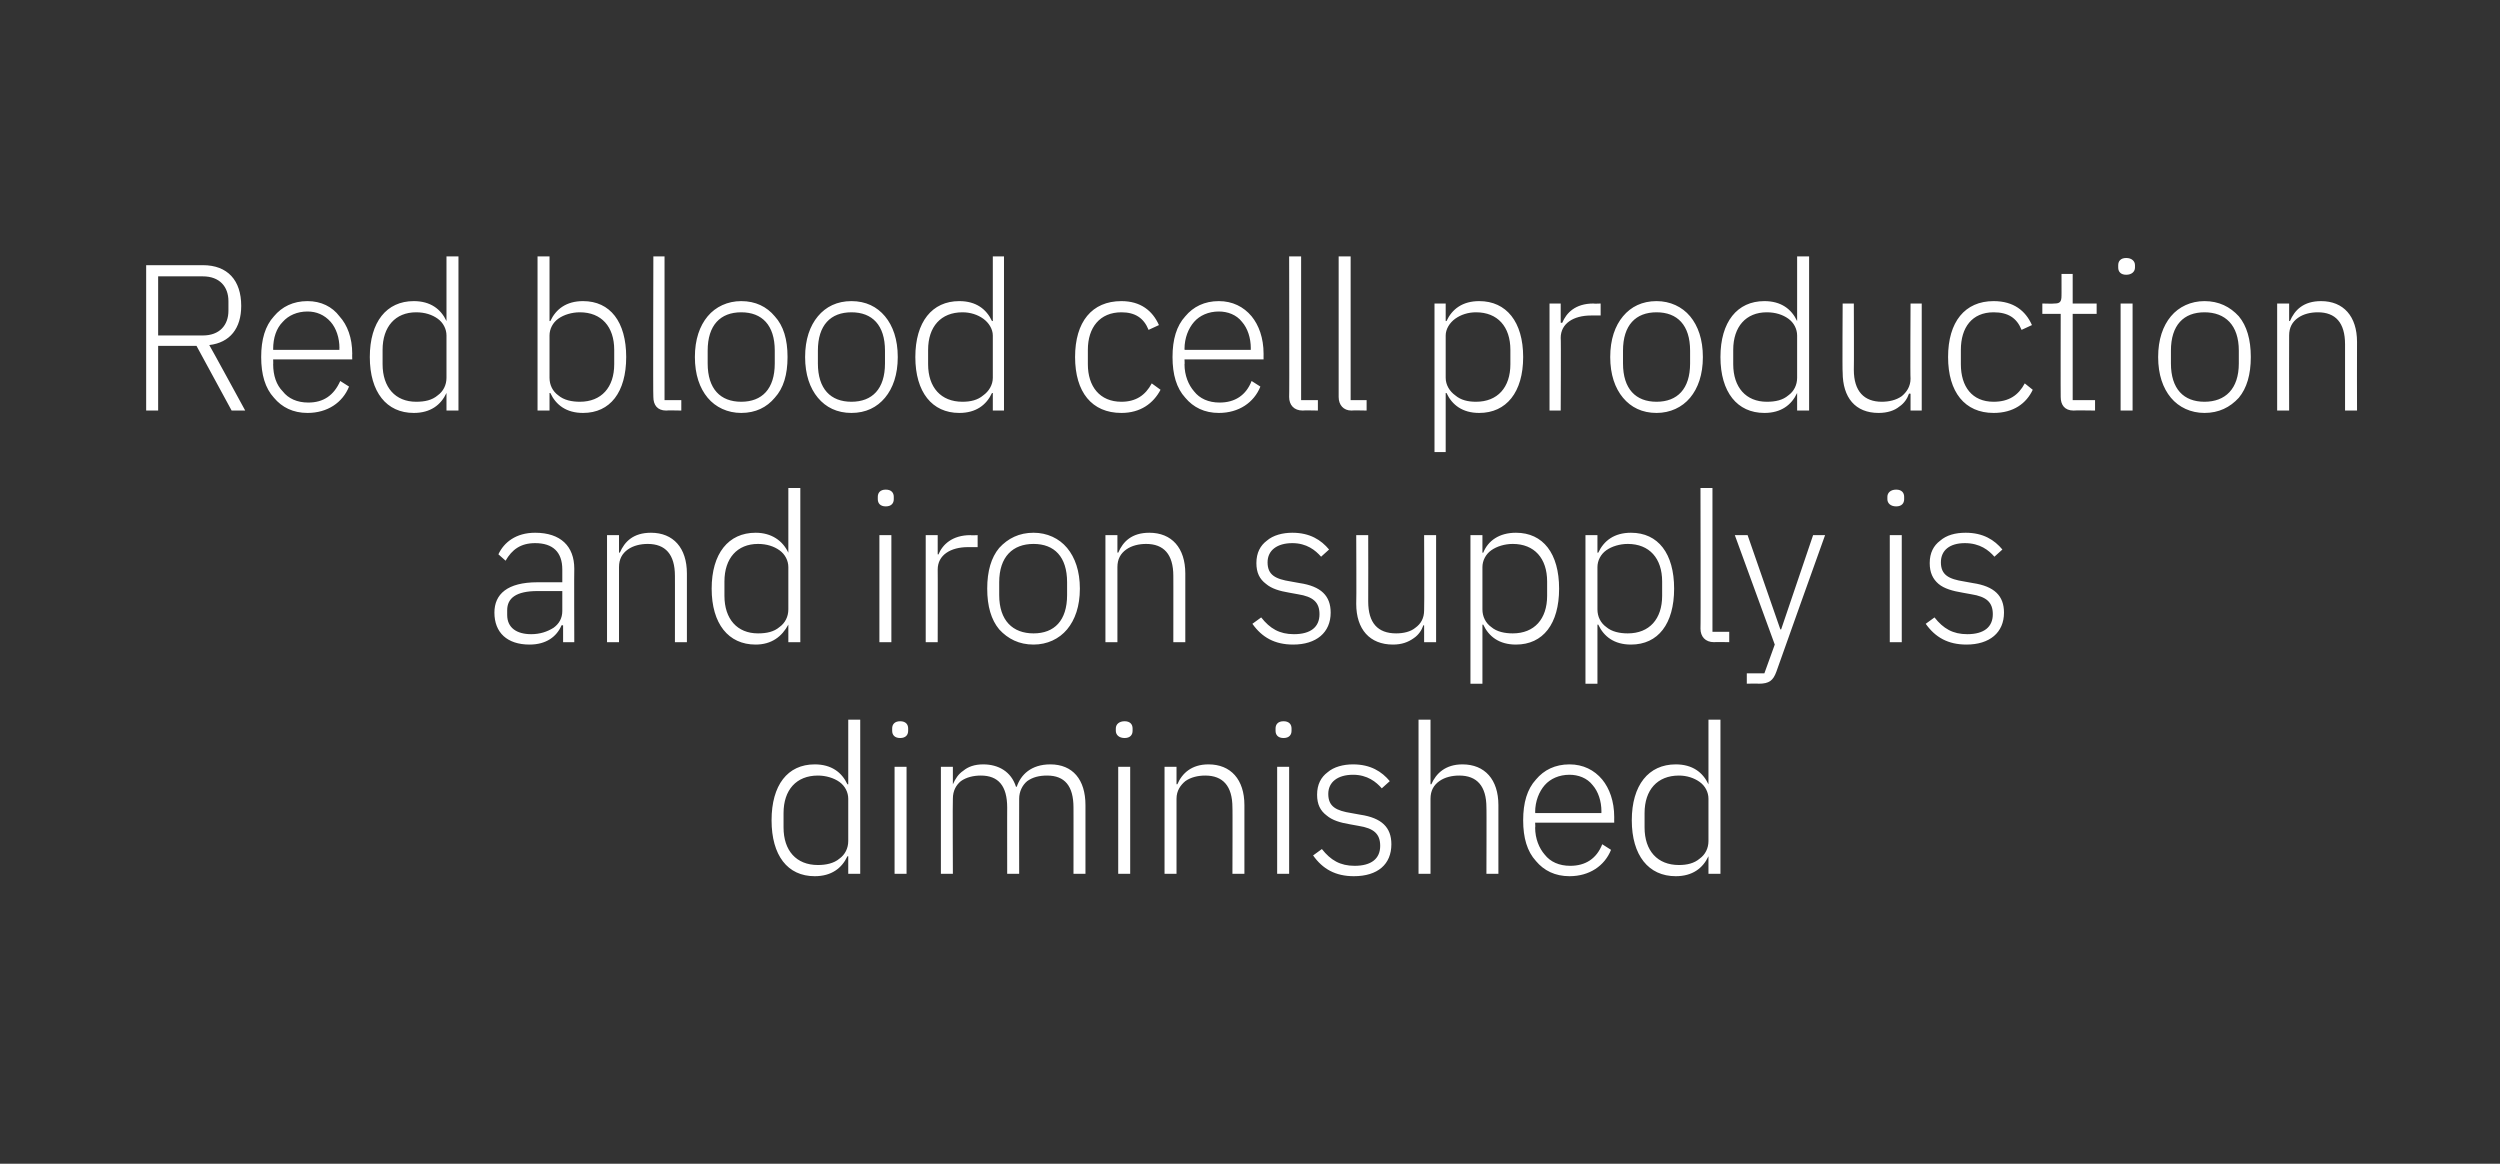 <?xml version="1.0" standalone="no"?><!DOCTYPE svg PUBLIC "-//W3C//DTD SVG 1.1//EN" "http://www.w3.org/Graphics/SVG/1.1/DTD/svg11.dtd"><svg xmlns="http://www.w3.org/2000/svg" version="1.1" width="313px" height="145.7px" viewBox="0 -1 313 145.7" style="top:-1px"><rect x="0" y="-1" width="313" height="145.7" fill="#333333" stroke="none"/>  <desc>Red blood cell production and iron supply is diminished</desc>  <defs/>  <g id="Polygon175521">    <path d="M 106.2 108.4 L 107.7 108.4 L 107.7 89.1 L 106.2 89.1 L 106.2 97.2 C 106.2 97.2 106.1 97.18 106.1 97.2 C 105.4 95.7 104.1 94.7 102 94.7 C 98.6 94.7 96.6 97.3 96.6 101.7 C 96.6 106.1 98.6 108.7 102 108.7 C 104.1 108.7 105.4 107.7 106.1 106.2 C 106.1 106.22 106.2 106.2 106.2 106.2 L 106.2 108.4 Z M 98.1 102.6 C 98.1 102.6 98.1 100.8 98.1 100.8 C 98.1 97.9 99.7 96.1 102.4 96.1 C 103.4 96.1 104.4 96.4 105.1 96.9 C 105.8 97.4 106.2 98.2 106.2 99 C 106.2 99 106.2 104.3 106.2 104.3 C 106.2 105.2 105.8 106 105.1 106.5 C 104.4 107.1 103.4 107.3 102.4 107.3 C 99.7 107.3 98.1 105.5 98.1 102.6 Z M 113.7 90.5 C 113.7 90.5 113.7 90.2 113.7 90.2 C 113.7 89.7 113.4 89.3 112.7 89.3 C 112 89.3 111.7 89.7 111.7 90.2 C 111.7 90.2 111.7 90.5 111.7 90.5 C 111.7 91 112 91.4 112.7 91.4 C 113.4 91.4 113.7 91 113.7 90.5 Z M 112 108.4 L 113.5 108.4 L 113.5 95 L 112 95 L 112 108.4 Z M 119.3 108.4 C 119.3 108.4 119.26 99 119.3 99 C 119.3 98 119.7 97.3 120.3 96.8 C 121 96.3 121.9 96.1 122.8 96.1 C 125 96.1 126.1 97.4 126.1 100.1 C 126.09 100.06 126.1 108.4 126.1 108.4 L 127.6 108.4 C 127.6 108.4 127.58 99.02 127.6 99 C 127.6 98.1 128 97.3 128.6 96.8 C 129.3 96.3 130.1 96.1 131.1 96.1 C 133.3 96.1 134.4 97.4 134.4 100.1 C 134.41 100.06 134.4 108.4 134.4 108.4 L 135.9 108.4 C 135.9 108.4 135.9 99.8 135.9 99.8 C 135.9 96.6 134.3 94.7 131.5 94.7 C 129.1 94.7 127.8 96 127.3 97.5 C 127.3 97.5 127.2 97.5 127.2 97.5 C 126.6 95.6 125 94.7 123.1 94.7 C 122 94.7 121.2 95 120.6 95.5 C 120 95.9 119.6 96.5 119.3 97.2 C 119.33 97.15 119.3 97.2 119.3 97.2 L 119.3 95 L 117.8 95 L 117.8 108.4 L 119.3 108.4 Z M 141.8 90.5 C 141.8 90.5 141.8 90.2 141.8 90.2 C 141.8 89.7 141.5 89.3 140.8 89.3 C 140.1 89.3 139.7 89.7 139.7 90.2 C 139.7 90.2 139.7 90.5 139.7 90.5 C 139.7 91 140.1 91.4 140.8 91.4 C 141.5 91.4 141.8 91 141.8 90.5 Z M 140 108.4 L 141.5 108.4 L 141.5 95 L 140 95 L 140 108.4 Z M 147.3 108.4 C 147.3 108.4 147.31 99 147.3 99 C 147.3 98 147.8 97.3 148.4 96.8 C 149.1 96.3 150 96.1 150.9 96.1 C 153.1 96.1 154.3 97.4 154.3 100.1 C 154.33 100.06 154.3 108.4 154.3 108.4 L 155.8 108.4 C 155.8 108.4 155.81 99.8 155.8 99.8 C 155.8 96.6 154.1 94.7 151.3 94.7 C 149.2 94.7 148 95.8 147.4 97.2 C 147.39 97.15 147.3 97.2 147.3 97.2 L 147.3 95 L 145.8 95 L 145.8 108.4 L 147.3 108.4 Z M 161.7 90.5 C 161.7 90.5 161.7 90.2 161.7 90.2 C 161.7 89.7 161.4 89.3 160.7 89.3 C 160 89.3 159.7 89.7 159.7 90.2 C 159.7 90.2 159.7 90.5 159.7 90.5 C 159.7 91 160 91.4 160.7 91.4 C 161.4 91.4 161.7 91 161.7 90.5 Z M 159.9 108.4 L 161.4 108.4 L 161.4 95 L 159.9 95 L 159.9 108.4 Z M 174.2 104.7 C 174.2 102.6 173 101.4 170.3 101 C 170.3 101 169.2 100.8 169.2 100.8 C 167.3 100.5 166.3 100 166.3 98.4 C 166.3 96.9 167.5 96 169.4 96 C 171.2 96 172.3 96.9 173 97.7 C 173 97.7 174 96.8 174 96.8 C 173 95.6 171.6 94.7 169.4 94.7 C 168.2 94.7 167 95 166.2 95.7 C 165.4 96.3 164.9 97.2 164.9 98.5 C 164.9 99.7 165.3 100.5 166.1 101.1 C 166.8 101.7 167.8 102 169 102.2 C 169 102.2 170.1 102.4 170.1 102.4 C 172 102.7 172.8 103.4 172.8 104.9 C 172.8 106.5 171.7 107.4 169.6 107.4 C 167.8 107.4 166.6 106.7 165.5 105.3 C 165.5 105.3 164.4 106.1 164.4 106.1 C 165.6 107.8 167.2 108.7 169.5 108.7 C 172.5 108.7 174.2 107.2 174.2 104.7 Z M 177.6 108.4 L 179.1 108.4 C 179.1 108.4 179.11 99 179.1 99 C 179.1 98 179.5 97.3 180.2 96.8 C 180.9 96.3 181.8 96.1 182.7 96.1 C 184.9 96.1 186.1 97.4 186.1 100.1 C 186.13 100.06 186.1 108.4 186.1 108.4 L 187.6 108.4 C 187.6 108.4 187.61 99.8 187.6 99.8 C 187.6 96.6 185.9 94.7 183.1 94.7 C 181 94.7 179.8 95.8 179.2 97.2 C 179.18 97.15 179.1 97.2 179.1 97.2 L 179.1 89.1 L 177.6 89.1 L 177.6 108.4 Z M 201.7 105.4 C 201.7 105.4 200.6 104.7 200.6 104.7 C 199.9 106.5 198.5 107.4 196.6 107.4 C 195.2 107.4 194.1 106.9 193.4 106 C 192.7 105.2 192.2 104 192.2 102.6 C 192.24 102.64 192.2 102 192.2 102 L 202.1 102 C 202.1 102 202.09 101.28 202.1 101.3 C 202.1 99.3 201.5 97.7 200.6 96.6 C 199.6 95.4 198.2 94.7 196.5 94.7 C 194.7 94.7 193.3 95.4 192.3 96.6 C 191.2 97.8 190.7 99.5 190.7 101.7 C 190.7 103.9 191.2 105.6 192.3 106.8 C 193.3 108 194.7 108.7 196.5 108.7 C 199 108.7 200.9 107.4 201.7 105.4 Z M 199.4 97.3 C 200.1 98.1 200.5 99.3 200.5 100.6 C 200.48 100.63 200.5 100.8 200.5 100.8 L 192.2 100.8 C 192.2 100.8 192.24 100.71 192.2 100.7 C 192.2 99.3 192.7 98.1 193.4 97.3 C 194.1 96.5 195.2 96 196.5 96 C 197.6 96 198.7 96.4 199.4 97.3 Z M 213.9 108.4 L 215.4 108.4 L 215.4 89.1 L 213.9 89.1 L 213.9 97.2 C 213.9 97.2 213.87 97.18 213.9 97.2 C 213.2 95.7 211.9 94.7 209.8 94.7 C 206.4 94.7 204.3 97.3 204.3 101.7 C 204.3 106.1 206.4 108.7 209.8 108.7 C 211.9 108.7 213.2 107.7 213.9 106.2 C 213.87 106.22 213.9 106.2 213.9 106.2 L 213.9 108.4 Z M 205.9 102.6 C 205.9 102.6 205.9 100.8 205.9 100.8 C 205.9 97.9 207.5 96.1 210.2 96.1 C 211.2 96.1 212.1 96.4 212.8 96.9 C 213.5 97.4 213.9 98.2 213.9 99 C 213.9 99 213.9 104.3 213.9 104.3 C 213.9 105.2 213.5 106 212.8 106.5 C 212.1 107.1 211.2 107.3 210.2 107.3 C 207.5 107.3 205.9 105.5 205.9 102.6 Z " stroke="none" fill="#fff"/>  </g>  <g id="Polygon175520">    <path d="M 71.9 70.2 C 71.87 70.18 71.9 79.4 71.9 79.4 L 70.5 79.4 L 70.5 77.3 C 70.5 77.3 70.34 77.25 70.3 77.3 C 69.7 78.7 68.4 79.7 66.3 79.7 C 63.5 79.7 61.9 78.2 61.9 75.7 C 61.9 73.4 63.5 71.9 67.3 71.9 C 67.32 71.89 70.4 71.9 70.4 71.9 C 70.4 71.9 70.39 70.33 70.4 70.3 C 70.4 68.1 69.2 67 67 67 C 65.2 67 64.1 67.8 63.3 69.2 C 63.3 69.2 62.4 68.4 62.4 68.4 C 63.1 66.9 64.6 65.7 67 65.7 C 70.2 65.7 71.9 67.4 71.9 70.2 Z M 70.4 73 C 70.4 73 67.27 73.01 67.3 73 C 64.6 73 63.5 73.9 63.5 75.4 C 63.5 75.4 63.5 76 63.5 76 C 63.5 77.6 64.7 78.4 66.5 78.4 C 67.6 78.4 68.5 78.1 69.3 77.6 C 70 77.1 70.4 76.4 70.4 75.5 C 70.39 75.48 70.4 73 70.4 73 Z M 77.5 79.4 C 77.5 79.4 77.49 70 77.5 70 C 77.5 69 77.9 68.3 78.6 67.8 C 79.3 67.3 80.2 67.1 81.1 67.1 C 83.3 67.1 84.5 68.4 84.5 71.1 C 84.51 71.06 84.5 79.4 84.5 79.4 L 86 79.4 C 86 79.4 85.99 70.8 86 70.8 C 86 67.6 84.3 65.7 81.5 65.7 C 79.3 65.7 78.2 66.8 77.6 68.2 C 77.57 68.15 77.5 68.2 77.5 68.2 L 77.5 66 L 76 66 L 76 79.4 L 77.5 79.4 Z M 98.7 79.4 L 100.2 79.4 L 100.2 60.1 L 98.7 60.1 L 98.7 68.2 C 98.7 68.2 98.65 68.18 98.7 68.2 C 98 66.7 96.6 65.7 94.6 65.7 C 91.2 65.7 89.1 68.3 89.1 72.7 C 89.1 77.1 91.2 79.7 94.6 79.7 C 96.6 79.7 97.9 78.7 98.7 77.2 C 98.65 77.22 98.7 77.2 98.7 77.2 L 98.7 79.4 Z M 90.7 73.6 C 90.7 73.6 90.7 71.8 90.7 71.8 C 90.7 68.9 92.3 67.1 94.9 67.1 C 96 67.1 96.9 67.4 97.6 67.9 C 98.3 68.4 98.7 69.2 98.7 70 C 98.7 70 98.7 75.3 98.7 75.3 C 98.7 76.2 98.3 77 97.6 77.5 C 96.9 78.1 96 78.3 94.9 78.3 C 92.3 78.3 90.7 76.5 90.7 73.6 Z M 111.9 61.5 C 111.9 61.5 111.9 61.2 111.9 61.2 C 111.9 60.7 111.6 60.3 110.9 60.3 C 110.2 60.3 109.9 60.7 109.9 61.2 C 109.9 61.2 109.9 61.5 109.9 61.5 C 109.9 62 110.2 62.4 110.9 62.4 C 111.6 62.4 111.9 62 111.9 61.5 Z M 110.1 79.4 L 111.6 79.4 L 111.6 66 L 110.1 66 L 110.1 79.4 Z M 117.4 79.4 C 117.4 79.4 117.42 70.26 117.4 70.3 C 117.4 68.5 119 67.5 121.2 67.5 C 121.22 67.5 122.4 67.5 122.4 67.5 L 122.4 66 C 122.4 66 121.5 66.04 121.5 66 C 119.2 66 118 67.2 117.5 68.4 C 117.53 68.44 117.4 68.4 117.4 68.4 L 117.4 66 L 115.9 66 L 115.9 79.4 L 117.4 79.4 Z M 133.6 77.8 C 134.6 76.6 135.2 74.9 135.2 72.7 C 135.2 70.5 134.6 68.8 133.6 67.6 C 132.6 66.4 131.1 65.7 129.4 65.7 C 127.6 65.7 126.2 66.4 125.1 67.6 C 124.1 68.8 123.6 70.5 123.6 72.7 C 123.6 74.9 124.1 76.6 125.1 77.8 C 126.2 79 127.6 79.7 129.4 79.7 C 131.1 79.7 132.6 79 133.6 77.8 Z M 125.1 73.5 C 125.1 73.5 125.1 71.9 125.1 71.9 C 125.1 68.7 126.8 67.1 129.4 67.1 C 132 67.1 133.6 68.7 133.6 71.9 C 133.6 71.9 133.6 73.5 133.6 73.5 C 133.6 76.7 132 78.3 129.4 78.3 C 126.8 78.3 125.1 76.7 125.1 73.5 Z M 139.9 79.4 C 139.9 79.4 139.89 70 139.9 70 C 139.9 69 140.3 68.3 141 67.8 C 141.7 67.3 142.6 67.1 143.5 67.1 C 145.7 67.1 146.9 68.4 146.9 71.1 C 146.91 71.06 146.9 79.4 146.9 79.4 L 148.4 79.4 C 148.4 79.4 148.39 70.8 148.4 70.8 C 148.4 67.6 146.7 65.7 143.9 65.7 C 141.7 65.7 140.6 66.8 140 68.2 C 139.96 68.15 139.9 68.2 139.9 68.2 L 139.9 66 L 138.4 66 L 138.4 79.4 L 139.9 79.4 Z M 166.6 75.7 C 166.6 73.6 165.4 72.4 162.7 72 C 162.7 72 161.6 71.8 161.6 71.8 C 159.7 71.5 158.7 71 158.7 69.4 C 158.7 67.9 159.9 67 161.8 67 C 163.6 67 164.7 67.9 165.4 68.7 C 165.4 68.7 166.4 67.8 166.4 67.8 C 165.4 66.6 164 65.7 161.8 65.7 C 160.6 65.7 159.4 66 158.6 66.7 C 157.8 67.3 157.3 68.2 157.3 69.5 C 157.3 70.7 157.7 71.5 158.5 72.1 C 159.2 72.7 160.2 73 161.4 73.2 C 161.4 73.2 162.5 73.4 162.5 73.4 C 164.4 73.7 165.2 74.4 165.2 75.9 C 165.2 77.5 164.1 78.4 162 78.4 C 160.2 78.4 159 77.7 157.9 76.3 C 157.9 76.3 156.8 77.1 156.8 77.1 C 158 78.8 159.6 79.7 161.9 79.7 C 164.8 79.7 166.6 78.2 166.6 75.7 Z M 178.3 79.4 L 179.8 79.4 L 179.8 66 L 178.3 66 C 178.3 66 178.34 75.38 178.3 75.4 C 178.3 76.4 177.9 77.1 177.2 77.6 C 176.6 78.1 175.7 78.3 174.8 78.3 C 172.5 78.3 171.3 77 171.3 74.3 C 171.32 74.31 171.3 66 171.3 66 L 169.8 66 C 169.8 66 169.84 74.6 169.8 74.6 C 169.8 77.8 171.5 79.7 174.4 79.7 C 175.5 79.7 176.3 79.4 177 78.9 C 177.6 78.5 178 77.9 178.2 77.3 C 178.24 77.25 178.3 77.3 178.3 77.3 L 178.3 79.4 Z M 184.1 84.6 L 185.6 84.6 L 185.6 77.2 C 185.6 77.2 185.7 77.22 185.7 77.2 C 186.4 78.7 187.7 79.7 189.8 79.7 C 193.2 79.7 195.2 77.1 195.2 72.7 C 195.2 68.3 193.2 65.7 189.8 65.7 C 187.7 65.7 186.3 66.7 185.7 68.2 C 185.7 68.18 185.6 68.2 185.6 68.2 L 185.6 66 L 184.1 66 L 184.1 84.6 Z M 186.7 77.5 C 186 77 185.6 76.2 185.6 75.3 C 185.6 75.3 185.6 70 185.6 70 C 185.6 69.2 186 68.4 186.7 67.9 C 187.4 67.4 188.4 67.1 189.4 67.1 C 192.1 67.1 193.7 68.9 193.7 71.8 C 193.7 71.8 193.7 73.6 193.7 73.6 C 193.7 76.5 192.1 78.3 189.4 78.3 C 188.4 78.3 187.4 78.1 186.7 77.5 Z M 198.5 84.6 L 200 84.6 L 200 77.2 C 200 77.2 200.1 77.22 200.1 77.2 C 200.8 78.7 202.1 79.7 204.2 79.7 C 207.6 79.7 209.6 77.1 209.6 72.7 C 209.6 68.3 207.6 65.7 204.2 65.7 C 202.1 65.7 200.8 66.7 200.1 68.2 C 200.1 68.18 200 68.2 200 68.2 L 200 66 L 198.5 66 L 198.5 84.6 Z M 201.1 77.5 C 200.4 77 200 76.2 200 75.3 C 200 75.3 200 70 200 70 C 200 69.2 200.4 68.4 201.1 67.9 C 201.8 67.4 202.8 67.1 203.8 67.1 C 206.5 67.1 208.1 68.9 208.1 71.8 C 208.1 71.8 208.1 73.6 208.1 73.6 C 208.1 76.5 206.5 78.3 203.8 78.3 C 202.8 78.3 201.8 78.1 201.1 77.5 Z M 216.5 79.4 L 216.5 78.1 L 214.4 78.1 L 214.4 60.1 L 212.9 60.1 C 212.9 60.1 212.94 77.74 212.9 77.7 C 212.9 78.7 213.5 79.4 214.6 79.4 C 214.58 79.36 216.5 79.4 216.5 79.4 Z M 223 77.8 L 222.9 77.8 L 218.8 66 L 217.2 66 L 222.2 79.7 L 220.9 83.3 L 218.7 83.3 L 218.7 84.6 C 218.7 84.6 220.17 84.56 220.2 84.6 C 221.5 84.6 222 84.2 222.4 83.1 C 222.38 83.1 228.5 66 228.5 66 L 227 66 L 223 77.8 Z M 238.4 61.5 C 238.4 61.5 238.4 61.2 238.4 61.2 C 238.4 60.7 238.1 60.3 237.4 60.3 C 236.7 60.3 236.3 60.7 236.3 61.2 C 236.3 61.2 236.3 61.5 236.3 61.5 C 236.3 62 236.7 62.4 237.4 62.4 C 238.1 62.4 238.4 62 238.4 61.5 Z M 236.6 79.4 L 238.1 79.4 L 238.1 66 L 236.6 66 L 236.6 79.4 Z M 250.9 75.7 C 250.9 73.6 249.7 72.4 247 72 C 247 72 245.9 71.8 245.9 71.8 C 244 71.5 243 71 243 69.4 C 243 67.9 244.1 67 246 67 C 247.9 67 249 67.9 249.7 68.7 C 249.7 68.7 250.7 67.8 250.7 67.8 C 249.7 66.6 248.3 65.7 246.1 65.7 C 244.8 65.7 243.7 66 242.9 66.7 C 242.1 67.3 241.6 68.2 241.6 69.5 C 241.6 70.7 242 71.5 242.7 72.1 C 243.4 72.7 244.5 73 245.7 73.2 C 245.7 73.2 246.8 73.4 246.8 73.4 C 248.7 73.7 249.5 74.4 249.5 75.9 C 249.5 77.5 248.4 78.4 246.3 78.4 C 244.5 78.4 243.3 77.7 242.2 76.3 C 242.2 76.3 241.1 77.1 241.1 77.1 C 242.3 78.8 243.9 79.7 246.2 79.7 C 249.1 79.7 250.9 78.2 250.9 75.7 Z " stroke="none" fill="#fff"/>  </g>  <g id="Polygon175519">    <path d="M 19.8 42.3 L 24.6 42.3 L 29 50.4 L 30.7 50.4 C 30.7 50.4 26.24 42.22 26.2 42.2 C 28.8 41.9 30.2 40.1 30.2 37.3 C 30.2 34.1 28.5 32.2 25.4 32.2 C 25.38 32.21 18.3 32.2 18.3 32.2 L 18.3 50.4 L 19.8 50.4 L 19.8 42.3 Z M 19.8 41 L 19.8 33.6 C 19.8 33.6 25.38 33.59 25.4 33.6 C 27.5 33.6 28.6 34.9 28.6 36.7 C 28.6 36.7 28.6 37.9 28.6 37.9 C 28.6 39.7 27.5 41 25.4 41 C 25.38 41 19.8 41 19.8 41 Z M 43.7 47.4 C 43.7 47.4 42.6 46.7 42.6 46.7 C 41.8 48.5 40.5 49.4 38.6 49.4 C 37.2 49.4 36.1 48.9 35.4 48 C 34.6 47.2 34.2 46 34.2 44.6 C 34.22 44.64 34.2 44 34.2 44 L 44.1 44 C 44.1 44 44.08 43.28 44.1 43.3 C 44.1 41.3 43.5 39.7 42.5 38.6 C 41.6 37.4 40.2 36.7 38.5 36.7 C 36.7 36.7 35.3 37.4 34.3 38.6 C 33.2 39.8 32.7 41.5 32.7 43.7 C 32.7 45.9 33.2 47.6 34.3 48.8 C 35.3 50 36.7 50.7 38.5 50.7 C 41 50.7 42.9 49.4 43.7 47.4 Z M 41.4 39.3 C 42.1 40.1 42.5 41.3 42.5 42.6 C 42.47 42.63 42.5 42.8 42.5 42.8 L 34.2 42.8 C 34.2 42.8 34.22 42.71 34.2 42.7 C 34.2 41.3 34.6 40.1 35.4 39.3 C 36.1 38.5 37.2 38 38.5 38 C 39.6 38 40.6 38.4 41.4 39.3 Z M 55.9 50.4 L 57.4 50.4 L 57.4 31.1 L 55.9 31.1 L 55.9 39.2 C 55.9 39.2 55.86 39.18 55.9 39.2 C 55.2 37.7 53.9 36.7 51.8 36.7 C 48.4 36.7 46.3 39.3 46.3 43.7 C 46.3 48.1 48.4 50.7 51.8 50.7 C 53.9 50.7 55.2 49.7 55.9 48.2 C 55.86 48.22 55.9 48.2 55.9 48.2 L 55.9 50.4 Z M 47.9 44.6 C 47.9 44.6 47.9 42.8 47.9 42.8 C 47.9 39.9 49.5 38.1 52.1 38.1 C 53.2 38.1 54.1 38.4 54.8 38.9 C 55.5 39.4 55.9 40.2 55.9 41 C 55.9 41 55.9 46.3 55.9 46.3 C 55.9 47.2 55.5 48 54.8 48.5 C 54.1 49.1 53.2 49.3 52.1 49.3 C 49.5 49.3 47.9 47.5 47.9 44.6 Z M 67.3 50.4 L 68.8 50.4 L 68.8 48.2 C 68.8 48.2 68.91 48.22 68.9 48.2 C 69.6 49.7 70.9 50.7 73 50.7 C 76.4 50.7 78.4 48.1 78.4 43.7 C 78.4 39.3 76.4 36.7 73 36.7 C 70.9 36.7 69.6 37.7 68.9 39.2 C 68.91 39.18 68.8 39.2 68.8 39.2 L 68.8 31.1 L 67.3 31.1 L 67.3 50.4 Z M 69.9 48.5 C 69.2 48 68.8 47.2 68.8 46.3 C 68.8 46.3 68.8 41 68.8 41 C 68.8 40.2 69.2 39.4 69.9 38.9 C 70.6 38.4 71.6 38.1 72.6 38.1 C 75.3 38.1 76.9 39.9 76.9 42.8 C 76.9 42.8 76.9 44.6 76.9 44.6 C 76.9 47.5 75.3 49.3 72.6 49.3 C 71.6 49.3 70.6 49.1 69.9 48.5 Z M 85.3 50.4 L 85.3 49.1 L 83.2 49.1 L 83.2 31.1 L 81.8 31.1 C 81.8 31.1 81.75 48.74 81.8 48.7 C 81.8 49.7 82.3 50.4 83.4 50.4 C 83.39 50.36 85.3 50.4 85.3 50.4 Z M 97 48.8 C 98.1 47.6 98.6 45.9 98.6 43.7 C 98.6 41.5 98.1 39.8 97 38.6 C 96 37.4 94.6 36.7 92.8 36.7 C 91.1 36.7 89.6 37.4 88.6 38.6 C 87.6 39.8 87 41.5 87 43.7 C 87 45.9 87.6 47.6 88.6 48.8 C 89.6 50 91.1 50.7 92.8 50.7 C 94.6 50.7 96 50 97 48.8 Z M 88.6 44.5 C 88.6 44.5 88.6 42.9 88.6 42.9 C 88.6 39.7 90.2 38.1 92.8 38.1 C 95.4 38.1 97 39.7 97 42.9 C 97 42.9 97 44.5 97 44.5 C 97 47.7 95.4 49.3 92.8 49.3 C 90.2 49.3 88.6 47.7 88.6 44.5 Z M 110.8 48.8 C 111.8 47.6 112.4 45.9 112.4 43.7 C 112.4 41.5 111.8 39.8 110.8 38.6 C 109.8 37.4 108.4 36.7 106.6 36.7 C 104.8 36.7 103.4 37.4 102.4 38.6 C 101.4 39.8 100.8 41.5 100.8 43.7 C 100.8 45.9 101.4 47.6 102.4 48.8 C 103.4 50 104.8 50.7 106.6 50.7 C 108.4 50.7 109.8 50 110.8 48.8 Z M 102.4 44.5 C 102.4 44.5 102.4 42.9 102.4 42.9 C 102.4 39.7 104 38.1 106.6 38.1 C 109.2 38.1 110.8 39.7 110.8 42.9 C 110.8 42.9 110.8 44.5 110.8 44.5 C 110.8 47.7 109.2 49.3 106.6 49.3 C 104 49.3 102.4 47.7 102.4 44.5 Z M 124.3 50.4 L 125.7 50.4 L 125.7 31.1 L 124.3 31.1 L 124.3 39.2 C 124.3 39.2 124.18 39.18 124.2 39.2 C 123.5 37.7 122.2 36.7 120.1 36.7 C 116.7 36.7 114.6 39.3 114.6 43.7 C 114.6 48.1 116.7 50.7 120.1 50.7 C 122.2 50.7 123.5 49.7 124.2 48.2 C 124.18 48.22 124.3 48.2 124.3 48.2 L 124.3 50.4 Z M 116.2 44.6 C 116.2 44.6 116.2 42.8 116.2 42.8 C 116.2 39.9 117.8 38.1 120.5 38.1 C 121.5 38.1 122.4 38.4 123.1 38.9 C 123.8 39.4 124.3 40.2 124.3 41 C 124.3 41 124.3 46.3 124.3 46.3 C 124.3 47.2 123.8 48 123.1 48.5 C 122.4 49.1 121.5 49.3 120.5 49.3 C 117.8 49.3 116.2 47.5 116.2 44.6 Z M 145.3 47.8 C 145.3 47.8 144.2 47 144.2 47 C 143.4 48.5 142.2 49.3 140.4 49.3 C 137.7 49.3 136.2 47.4 136.2 44.6 C 136.2 44.6 136.2 42.8 136.2 42.8 C 136.2 40 137.7 38.1 140.4 38.1 C 142.1 38.1 143.2 38.8 143.8 40.3 C 143.8 40.3 145.1 39.7 145.1 39.7 C 144.3 37.9 142.8 36.7 140.4 36.7 C 136.7 36.7 134.6 39.3 134.6 43.7 C 134.6 48.1 136.7 50.7 140.4 50.7 C 142.8 50.7 144.4 49.5 145.3 47.8 Z M 157.8 47.4 C 157.8 47.4 156.7 46.7 156.7 46.7 C 156 48.5 154.6 49.4 152.7 49.4 C 151.3 49.4 150.2 48.9 149.5 48 C 148.8 47.2 148.3 46 148.3 44.6 C 148.34 44.64 148.3 44 148.3 44 L 158.2 44 C 158.2 44 158.19 43.28 158.2 43.3 C 158.2 41.3 157.6 39.7 156.7 38.6 C 155.7 37.4 154.3 36.7 152.6 36.7 C 150.8 36.7 149.4 37.4 148.4 38.6 C 147.3 39.8 146.8 41.5 146.8 43.7 C 146.8 45.9 147.3 47.6 148.4 48.8 C 149.4 50 150.8 50.7 152.6 50.7 C 155.1 50.7 157 49.4 157.8 47.4 Z M 155.5 39.3 C 156.2 40.1 156.6 41.3 156.6 42.6 C 156.58 42.63 156.6 42.8 156.6 42.8 L 148.3 42.8 C 148.3 42.8 148.34 42.71 148.3 42.7 C 148.3 41.3 148.8 40.1 149.5 39.3 C 150.2 38.5 151.3 38 152.6 38 C 153.7 38 154.8 38.4 155.5 39.3 Z M 165 50.4 L 165 49.1 L 162.9 49.1 L 162.9 31.1 L 161.4 31.1 C 161.4 31.1 161.44 48.74 161.4 48.7 C 161.4 49.7 162 50.4 163.1 50.4 C 163.08 50.36 165 50.4 165 50.4 Z M 171.1 50.4 L 171.1 49.1 L 169.1 49.1 L 169.1 31.1 L 167.6 31.1 C 167.6 31.1 167.6 48.74 167.6 48.7 C 167.6 49.7 168.2 50.4 169.2 50.4 C 169.24 50.36 171.1 50.4 171.1 50.4 Z M 179.6 55.6 L 181 55.6 L 181 48.2 C 181 48.2 181.12 48.22 181.1 48.2 C 181.8 49.7 183.1 50.7 185.2 50.7 C 188.6 50.7 190.7 48.1 190.7 43.7 C 190.7 39.3 188.6 36.7 185.2 36.7 C 183.1 36.7 181.8 37.7 181.1 39.2 C 181.12 39.18 181 39.2 181 39.2 L 181 37 L 179.6 37 L 179.6 55.6 Z M 182.2 48.5 C 181.5 48 181 47.2 181 46.3 C 181 46.3 181 41 181 41 C 181 40.2 181.5 39.4 182.2 38.9 C 182.9 38.4 183.8 38.1 184.8 38.1 C 187.5 38.1 189.1 39.9 189.1 42.8 C 189.1 42.8 189.1 44.6 189.1 44.6 C 189.1 47.5 187.5 49.3 184.8 49.3 C 183.8 49.3 182.9 49.1 182.2 48.5 Z M 195.4 50.4 C 195.4 50.4 195.45 41.26 195.4 41.3 C 195.4 39.5 197 38.5 199.2 38.5 C 199.24 38.5 200.4 38.5 200.4 38.5 L 200.4 37 C 200.4 37 199.53 37.04 199.5 37 C 197.2 37 196.1 38.2 195.6 39.4 C 195.55 39.44 195.4 39.4 195.4 39.4 L 195.4 37 L 194 37 L 194 50.4 L 195.4 50.4 Z M 211.6 48.8 C 212.6 47.6 213.2 45.9 213.2 43.7 C 213.2 41.5 212.6 39.8 211.6 38.6 C 210.6 37.4 209.1 36.7 207.4 36.7 C 205.6 36.7 204.2 37.4 203.2 38.6 C 202.2 39.8 201.6 41.5 201.6 43.7 C 201.6 45.9 202.2 47.6 203.2 48.8 C 204.2 50 205.6 50.7 207.4 50.7 C 209.1 50.7 210.6 50 211.6 48.8 Z M 203.2 44.5 C 203.2 44.5 203.2 42.9 203.2 42.9 C 203.2 39.7 204.8 38.1 207.4 38.1 C 210 38.1 211.6 39.7 211.6 42.9 C 211.6 42.9 211.6 44.5 211.6 44.5 C 211.6 47.7 210 49.3 207.4 49.3 C 204.8 49.3 203.2 47.7 203.2 44.5 Z M 225 50.4 L 226.5 50.4 L 226.5 31.1 L 225 31.1 L 225 39.2 C 225 39.2 224.96 39.18 225 39.2 C 224.3 37.7 223 36.7 220.9 36.7 C 217.5 36.7 215.4 39.3 215.4 43.7 C 215.4 48.1 217.5 50.7 220.9 50.7 C 223 50.7 224.3 49.7 225 48.2 C 224.96 48.22 225 48.2 225 48.2 L 225 50.4 Z M 217 44.6 C 217 44.6 217 42.8 217 42.8 C 217 39.9 218.6 38.1 221.2 38.1 C 222.3 38.1 223.2 38.4 223.9 38.9 C 224.6 39.4 225 40.2 225 41 C 225 41 225 46.3 225 46.3 C 225 47.2 224.6 48 223.9 48.5 C 223.2 49.1 222.3 49.3 221.2 49.3 C 218.6 49.3 217 47.5 217 44.6 Z M 239.2 50.4 L 240.6 50.4 L 240.6 37 L 239.2 37 C 239.2 37 239.15 46.38 239.2 46.4 C 239.2 47.4 238.7 48.1 238.1 48.6 C 237.4 49.1 236.5 49.3 235.6 49.3 C 233.4 49.3 232.1 48 232.1 45.3 C 232.13 45.31 232.1 37 232.1 37 L 230.7 37 C 230.7 37 230.65 45.6 230.7 45.6 C 230.7 48.8 232.3 50.7 235.2 50.7 C 236.3 50.7 237.2 50.4 237.8 49.9 C 238.4 49.5 238.8 48.9 239 48.3 C 239.05 48.25 239.2 48.3 239.2 48.3 L 239.2 50.4 Z M 254.5 47.8 C 254.5 47.8 253.5 47 253.5 47 C 252.7 48.5 251.5 49.3 249.6 49.3 C 246.9 49.3 245.5 47.4 245.5 44.6 C 245.5 44.6 245.5 42.8 245.5 42.8 C 245.5 40 246.9 38.1 249.6 38.1 C 251.4 38.1 252.5 38.8 253.1 40.3 C 253.1 40.3 254.4 39.7 254.4 39.7 C 253.6 37.9 252.1 36.7 249.6 36.7 C 246 36.7 243.9 39.3 243.9 43.7 C 243.9 48.1 246 50.7 249.6 50.7 C 252.1 50.7 253.7 49.5 254.5 47.8 Z M 262.3 50.4 L 262.3 49.1 L 259.5 49.1 L 259.5 38.3 L 262.5 38.3 L 262.5 37 L 259.5 37 L 259.5 33.3 L 258.1 33.3 C 258.1 33.3 258.11 36.03 258.1 36 C 258.1 36.8 257.9 37 257.2 37 C 257.17 37.04 255.7 37 255.7 37 L 255.7 38.3 L 258 38.3 C 258 38.3 257.98 48.72 258 48.7 C 258 49.7 258.5 50.4 259.6 50.4 C 259.61 50.36 262.3 50.4 262.3 50.4 Z M 267.3 32.5 C 267.3 32.5 267.3 32.2 267.3 32.2 C 267.3 31.7 266.9 31.3 266.2 31.3 C 265.5 31.3 265.2 31.7 265.2 32.2 C 265.2 32.2 265.2 32.5 265.2 32.5 C 265.2 33 265.5 33.4 266.2 33.4 C 266.9 33.4 267.3 33 267.3 32.5 Z M 265.5 50.4 L 267 50.4 L 267 37 L 265.5 37 L 265.5 50.4 Z M 280.3 48.8 C 281.3 47.6 281.8 45.9 281.8 43.7 C 281.8 41.5 281.3 39.8 280.3 38.6 C 279.2 37.4 277.8 36.7 276 36.7 C 274.3 36.7 272.8 37.4 271.8 38.6 C 270.8 39.8 270.2 41.5 270.2 43.7 C 270.2 45.9 270.8 47.6 271.8 48.8 C 272.8 50 274.3 50.7 276 50.7 C 277.8 50.7 279.2 50 280.3 48.8 Z M 271.8 44.5 C 271.8 44.5 271.8 42.9 271.8 42.9 C 271.8 39.7 273.4 38.1 276 38.1 C 278.6 38.1 280.3 39.7 280.3 42.9 C 280.3 42.9 280.3 44.5 280.3 44.5 C 280.3 47.7 278.6 49.3 276 49.3 C 273.4 49.3 271.8 47.7 271.8 44.5 Z M 286.6 50.4 C 286.6 50.4 286.58 41 286.6 41 C 286.6 40 287 39.3 287.7 38.8 C 288.4 38.3 289.3 38.1 290.2 38.1 C 292.4 38.1 293.6 39.4 293.6 42.1 C 293.6 42.06 293.6 50.4 293.6 50.4 L 295.1 50.4 C 295.1 50.4 295.08 41.8 295.1 41.8 C 295.1 38.6 293.4 36.7 290.6 36.7 C 288.4 36.7 287.3 37.8 286.7 39.2 C 286.65 39.15 286.6 39.2 286.6 39.2 L 286.6 37 L 285.1 37 L 285.1 50.4 L 286.6 50.4 Z " stroke="none" fill="#fff"/>  </g></svg>